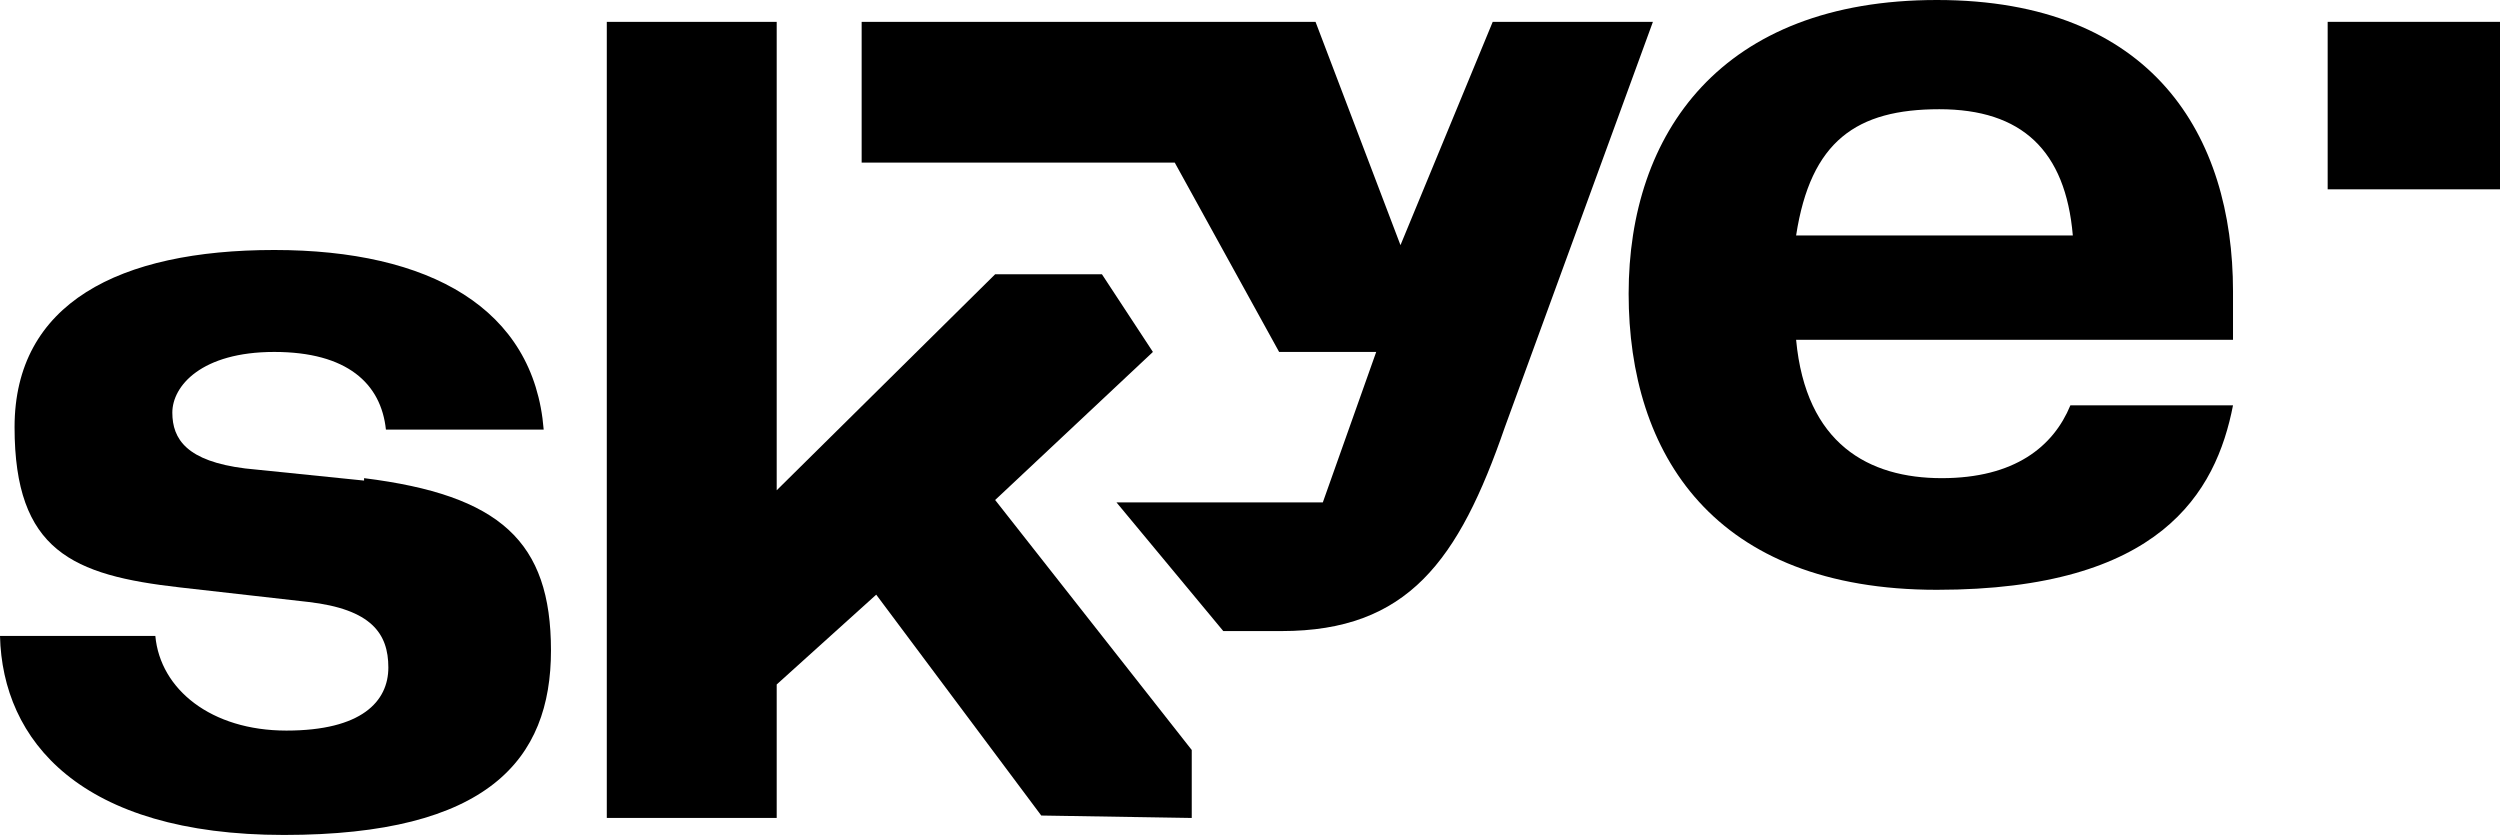 <svg xmlns="http://www.w3.org/2000/svg" version="1.1" viewBox="0 0 103 34.4">
<path d="M15,19.8h0s-4.9-.5-4.9-.5c-2.4-.3-3-1.2-3-2.3s1.2-2.5,4.2-2.5,4.4,1.3,4.6,3.2h6.5c-.4-5-4.7-7.4-11.1-7.4S.6,12.5.6,17.6s2.4,6.1,6.8,6.6l5.3.6c2.6.3,3.3,1.3,3.3,2.7s-1.1,2.6-4.2,2.6-5.2-1.7-5.4-3.9H0c.1,4.3,3.3,8.2,11.7,8.2s11-3.1,11-7.6-2.1-6.4-7.7-7.1Z"></path>
<path d="M61.5.9l-3.8,9.2-3.5-9.2h-18.7v5.8h12.9l4.3,7.8h4l-2.2,6.2h-8.5l4.4,5.3h2.4c5.2,0,7.3-2.9,9.2-8.4L68.1.9h-6.7Z"></path>
<path d="M92,12c0-6.4-3.3-12-12.2-12s-12.7,5.5-12.7,12.1,3.5,12.2,12.7,12.2,11.5-4,12.2-7.6h-6.7c-.7,1.7-2.3,3-5.3,3s-5.6-1.4-6-5.7h18c0-.5,0-1.1,0-1.8ZM74,9.7c.6-3.9,2.5-5.2,5.9-5.2s5.2,1.7,5.5,5.2h-11.4Z"></path>
<polygon points="47.5 14.5 45.4 11.3 41 11.3 32 20.2 32 .9 25 .9 25 33.7 32 33.7 32 28.2 36.1 24.5 42.9 33.6 49.1 33.7 49.1 30.9 41 20.6 47.5 14.5"></polygon>
<rect height="6.9" width="7.1" x="95.9" y=".9"></rect>
</svg>